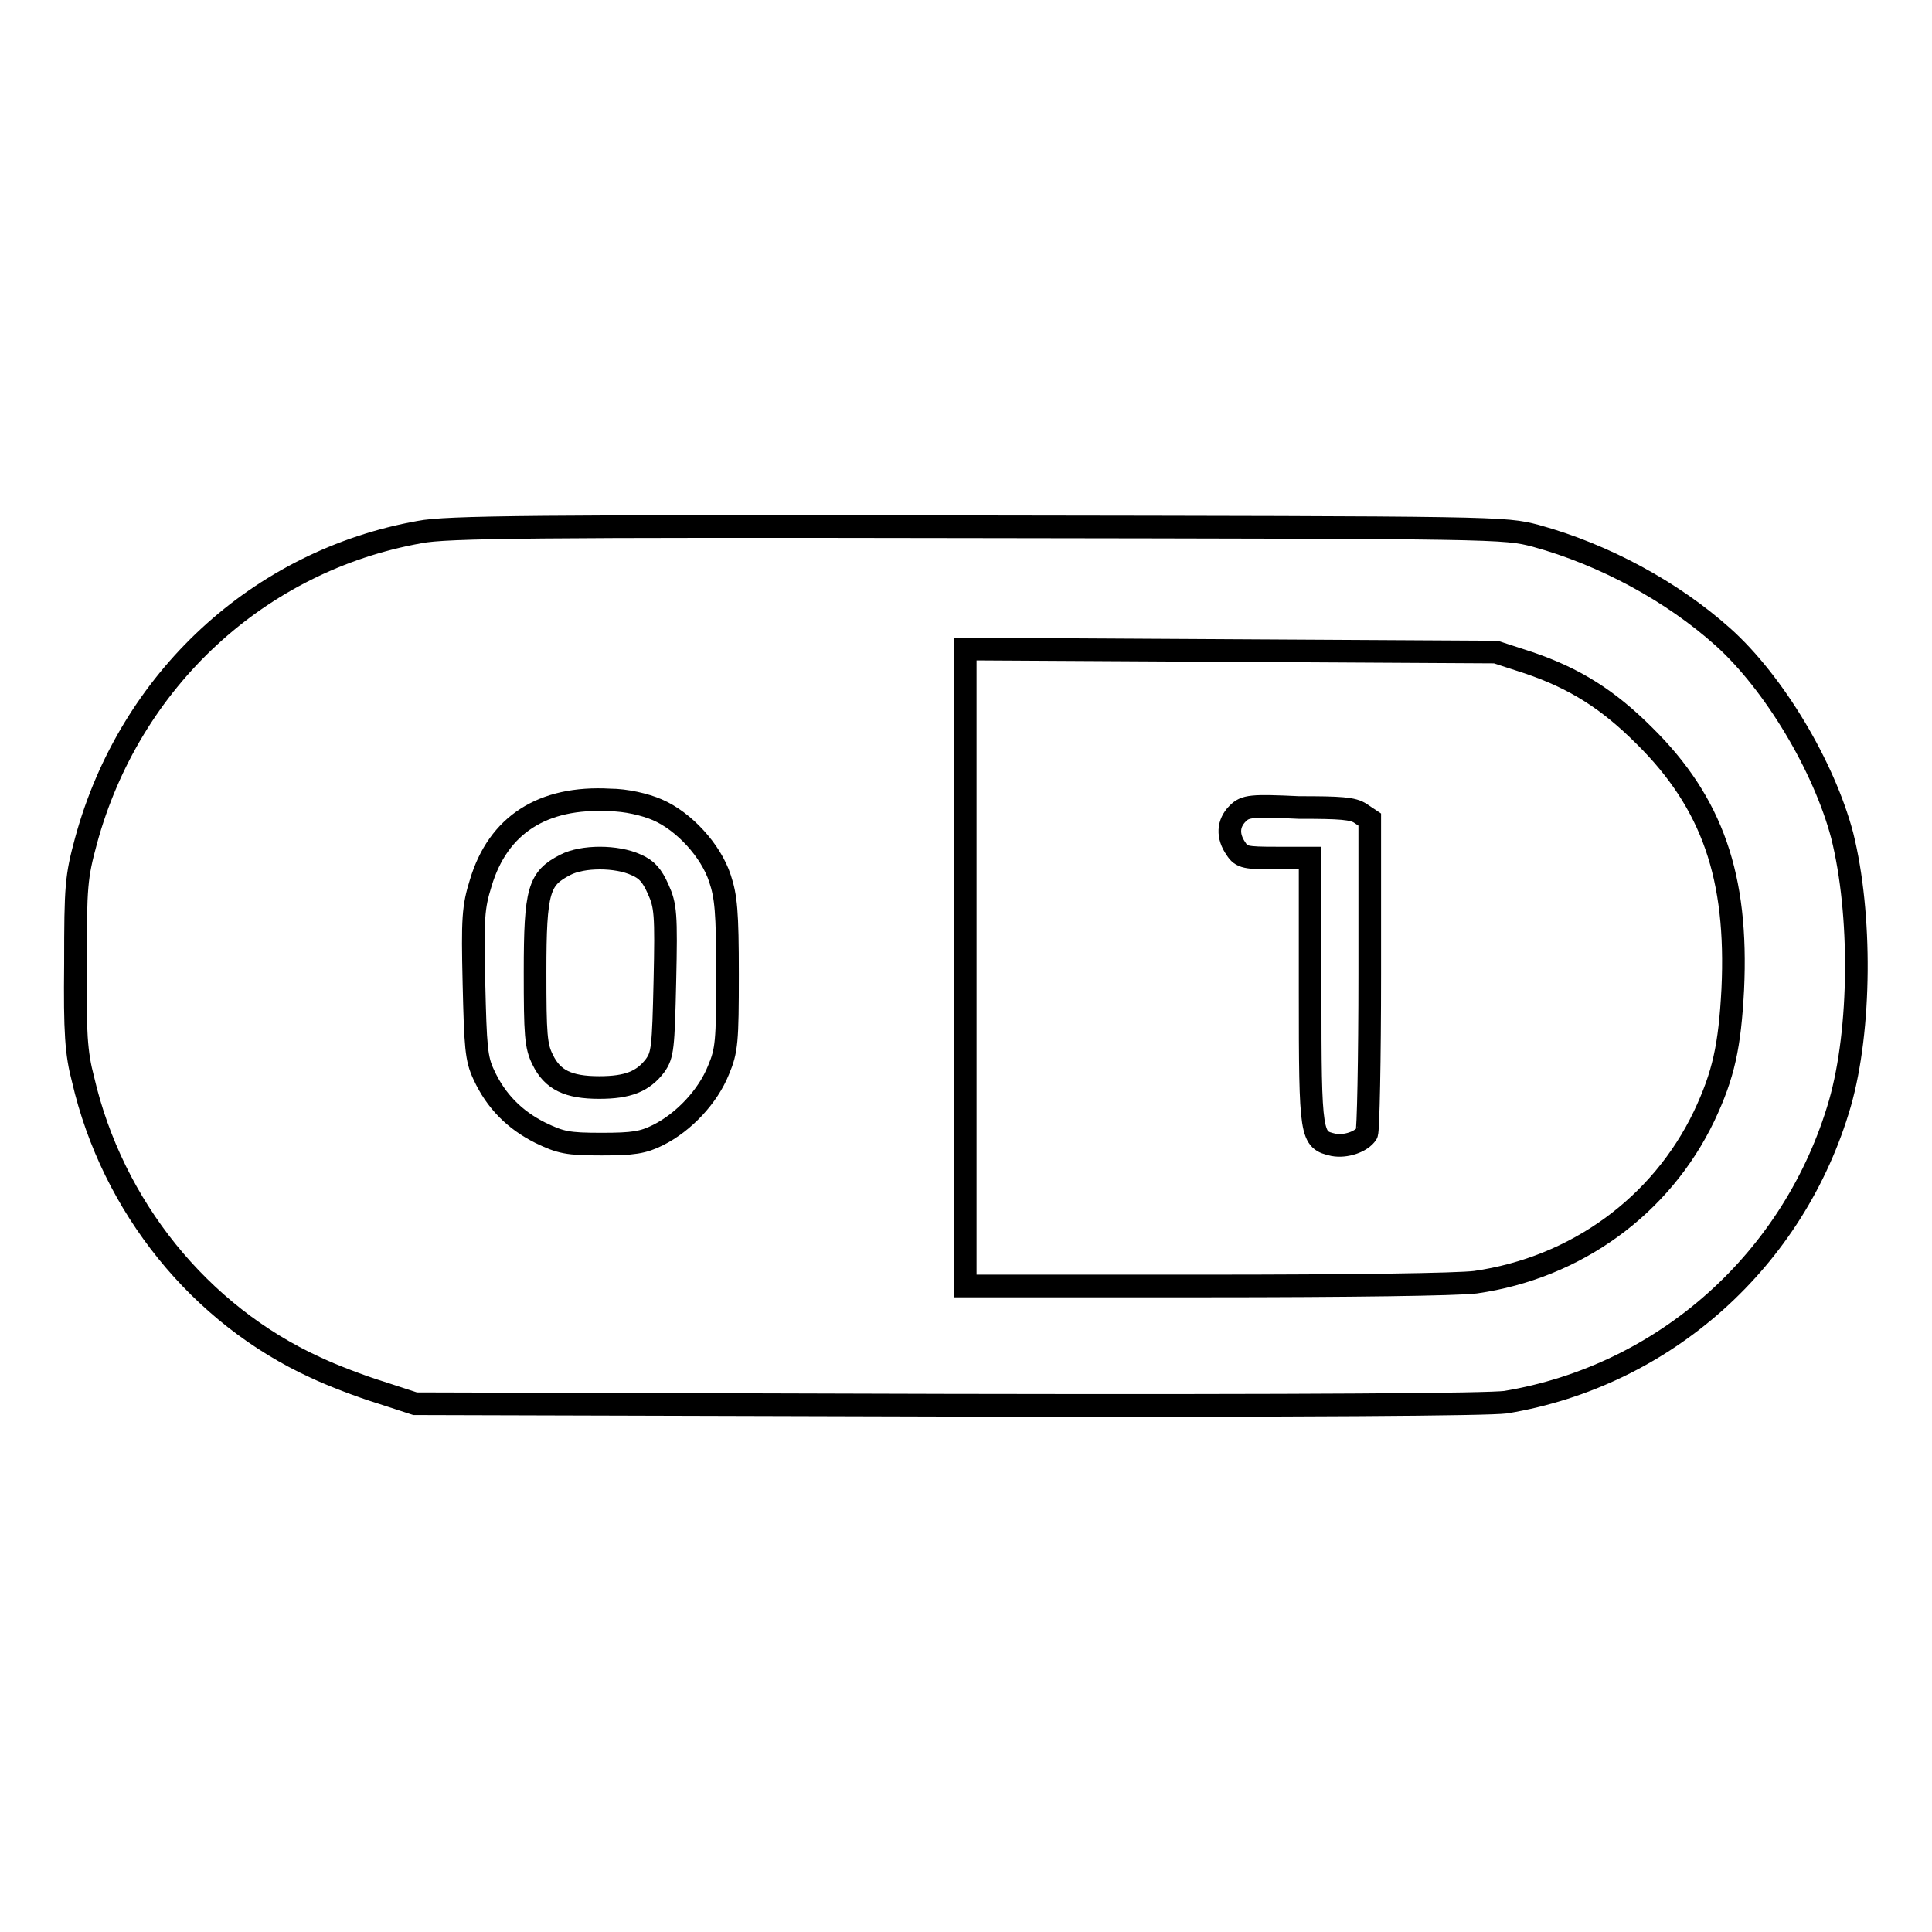 <?xml version="1.0" encoding="utf-8"?>
<!-- Svg Vector Icons : http://www.onlinewebfonts.com/icon -->
<!DOCTYPE svg PUBLIC "-//W3C//DTD SVG 1.1//EN" "http://www.w3.org/Graphics/SVG/1.1/DTD/svg11.dtd">
<svg version="1.1" xmlns="http://www.w3.org/2000/svg" xmlns:xlink="http://www.w3.org/1999/xlink" x="0px" y="0px" viewBox="0 0 256 256" enable-background="new 0 0 256 256" xml:space="preserve">
<g><g><g><path stroke-width="3" fill-opacity="0" stroke="#000000"  d="M55.6,70.5c-21.3,3.8-38.4,19.6-44.2,40.9c-1.3,4.8-1.4,6-1.4,16.3c-0.1,9.1,0.1,11.9,1,15.3c3.9,16.9,15.5,31.2,30.8,38.2c2.1,1,6,2.5,8.6,3.3L55,186l70.5,0.2c48.9,0.1,71.6-0.1,74-0.4c21.1-3.5,38.3-18.9,44.3-39.6c2.8-9.8,2.9-25.1,0.3-35.5c-2.4-9.1-9-20.2-15.8-26.3c-6.7-6-15.7-10.9-24.8-13.4c-4.2-1.1-4.5-1.1-74-1.2C71.3,69.7,59.1,69.8,55.6,70.5z M202.5,87.8c6.2,2.1,10.6,4.9,15.4,9.7c9,8.9,12.4,18.7,11.7,33.6c-0.4,7.5-1.2,11.3-3.8,16.8c-5.7,11.9-17,20.1-30.3,22c-2.4,0.3-16.5,0.5-35.8,0.5h-31.8v-42.2V86l35.2,0.2l35.1,0.2L202.5,87.8z M87.1,107.3c3.5,1.5,7.1,5.4,8.3,9.1c0.8,2.4,1,4.4,1,12.7c0,8.9-0.1,10.1-1.2,12.7c-1.4,3.5-4.6,6.9-8,8.6c-2,1-3.3,1.2-7.5,1.2c-4.5,0-5.4-0.2-8.1-1.5c-3.4-1.7-5.9-4.2-7.5-7.7c-1-2.1-1.1-3.7-1.3-12.1c-0.2-8.6-0.1-10.1,0.9-13.3c2.3-7.7,8.2-11.5,17.1-11C82.9,106,85.5,106.6,87.1,107.3z"/><path stroke-width="3" fill-opacity="0" stroke="#000000"  d="M164,107.8c-1.3,1.3-1.4,3-0.2,4.7c0.7,1.1,1.3,1.2,5.3,1.2h4.5v17.7c0,19.4,0.1,19.6,3.1,20.3c1.6,0.3,3.7-0.4,4.4-1.5c0.2-0.3,0.4-9.8,0.4-21.1v-20.5l-1.2-0.8c-1-0.7-2.7-0.8-8.2-0.8C165.8,106.7,165,106.8,164,107.8z"/><path stroke-width="3" fill-opacity="0" stroke="#000000"  d="M74.9,114.6c-3.5,1.8-4,3.3-4,14.2c0,8.3,0.1,9.8,1,11.6c1.3,2.7,3.4,3.7,7.5,3.7c3.8,0,5.8-0.8,7.4-2.9c1-1.4,1.1-2.3,1.3-11.2c0.2-8.9,0.1-10-0.9-12.2c-0.8-1.8-1.5-2.6-2.9-3.2C81.7,113.4,77.2,113.4,74.9,114.6z"/></g></g></g>
</svg>